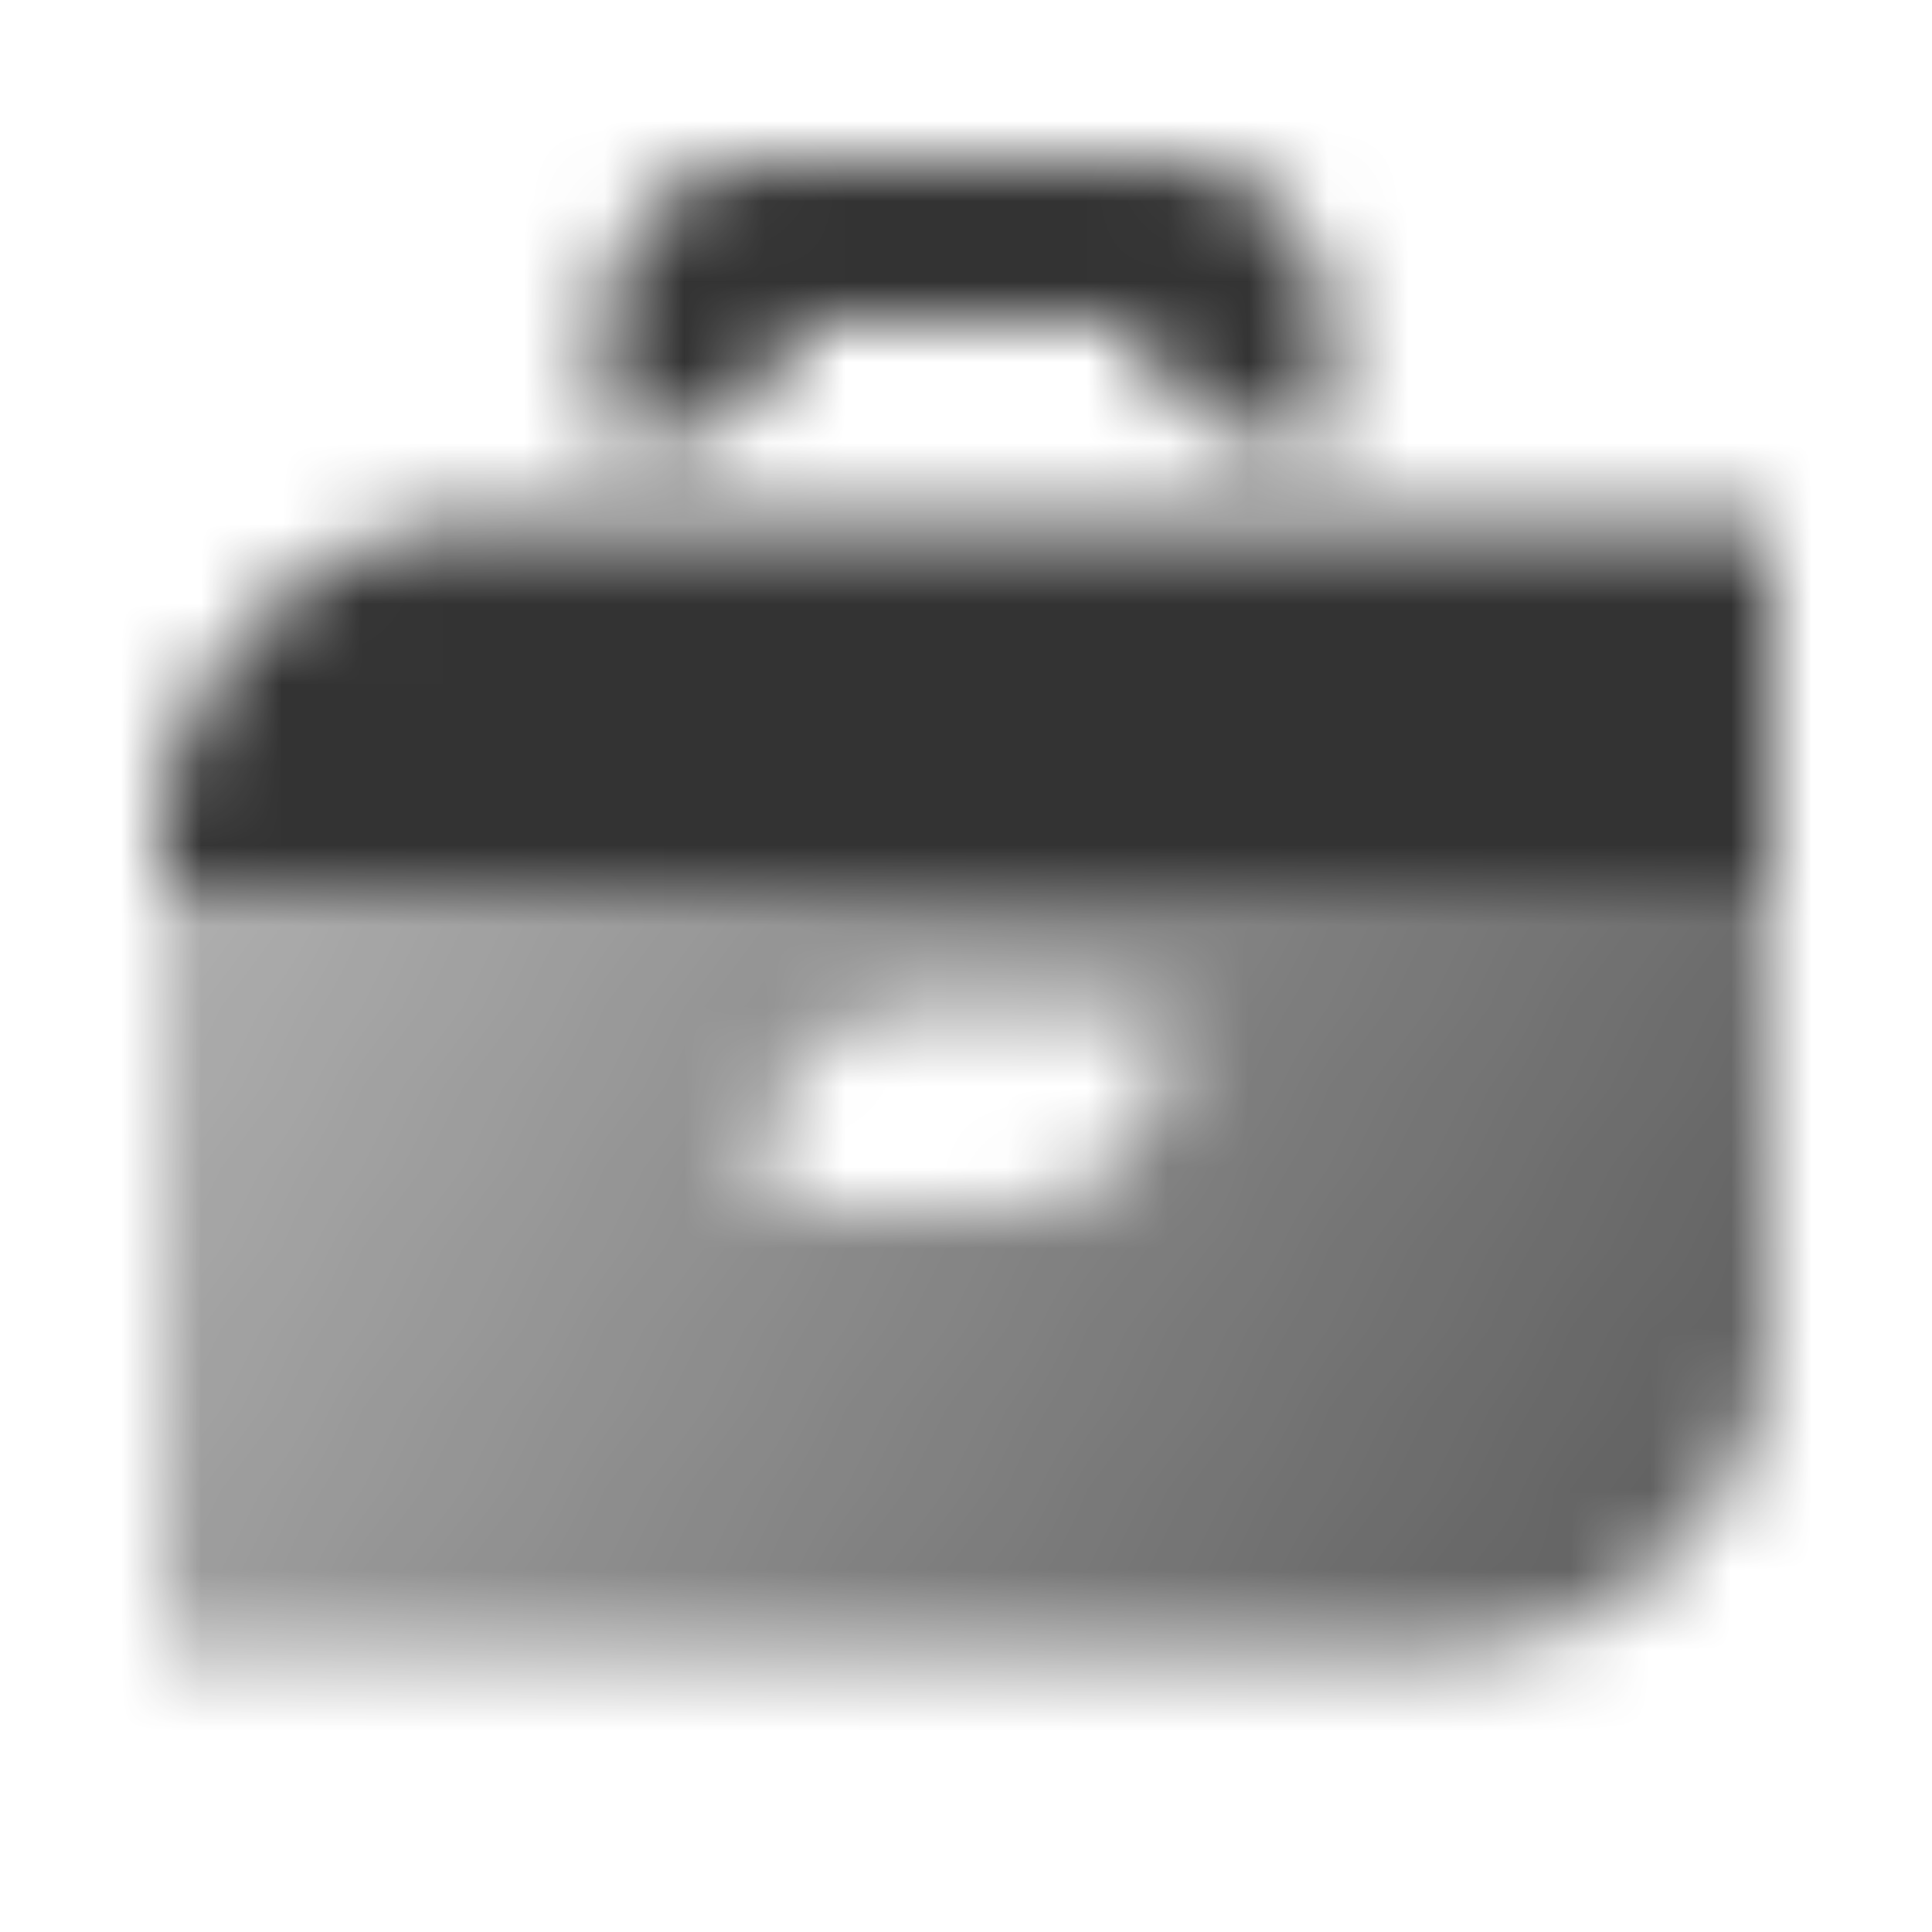 <svg width="24" height="24" viewBox="0 0 24 24" fill="none" xmlns="http://www.w3.org/2000/svg">
<mask id="mask0_469_1129" style="mask-type:alpha" maskUnits="userSpaceOnUse" x="2" y="2" width="20" height="19">
<path fill-rule="evenodd" clip-rule="evenodd" d="M7.5 4C7.5 2.895 8.395 2 9.5 2H10H14H14.5C15.605 2 16.5 2.895 16.5 4V5.5H16C15.068 5.5 14.285 4.863 14.063 4H9.937C9.715 4.863 8.932 5.5 8 5.5H7.5V4Z" fill="black"/>
<path fill-rule="evenodd" clip-rule="evenodd" d="M22 11H2V20.5H18C20.209 20.5 22 18.709 22 16.5V11ZM11.5 12.5C10.395 12.5 9.5 13.395 9.5 14.5V15H12.5C13.605 15 14.5 14.105 14.5 13V12.5H11.5Z" fill="url(#paint0_linear_469_1129)"/>
<path d="M2 10.5C2 8.291 3.791 6.5 6 6.5H22V11H2V10.5Z" fill="black"/>
</mask>
<g mask="url(#mask0_469_1129)">
<path d="M0 0H24V24H0V0Z" fill="#333333"/>
</g>
<defs>
<linearGradient id="paint0_linear_469_1129" x1="21" y1="20.975" x2="2.974" y2="10.206" gradientUnits="userSpaceOnUse">
<stop stop-opacity="0.8"/>
<stop offset="1" stop-opacity="0.4"/>
</linearGradient>
</defs>
</svg>
